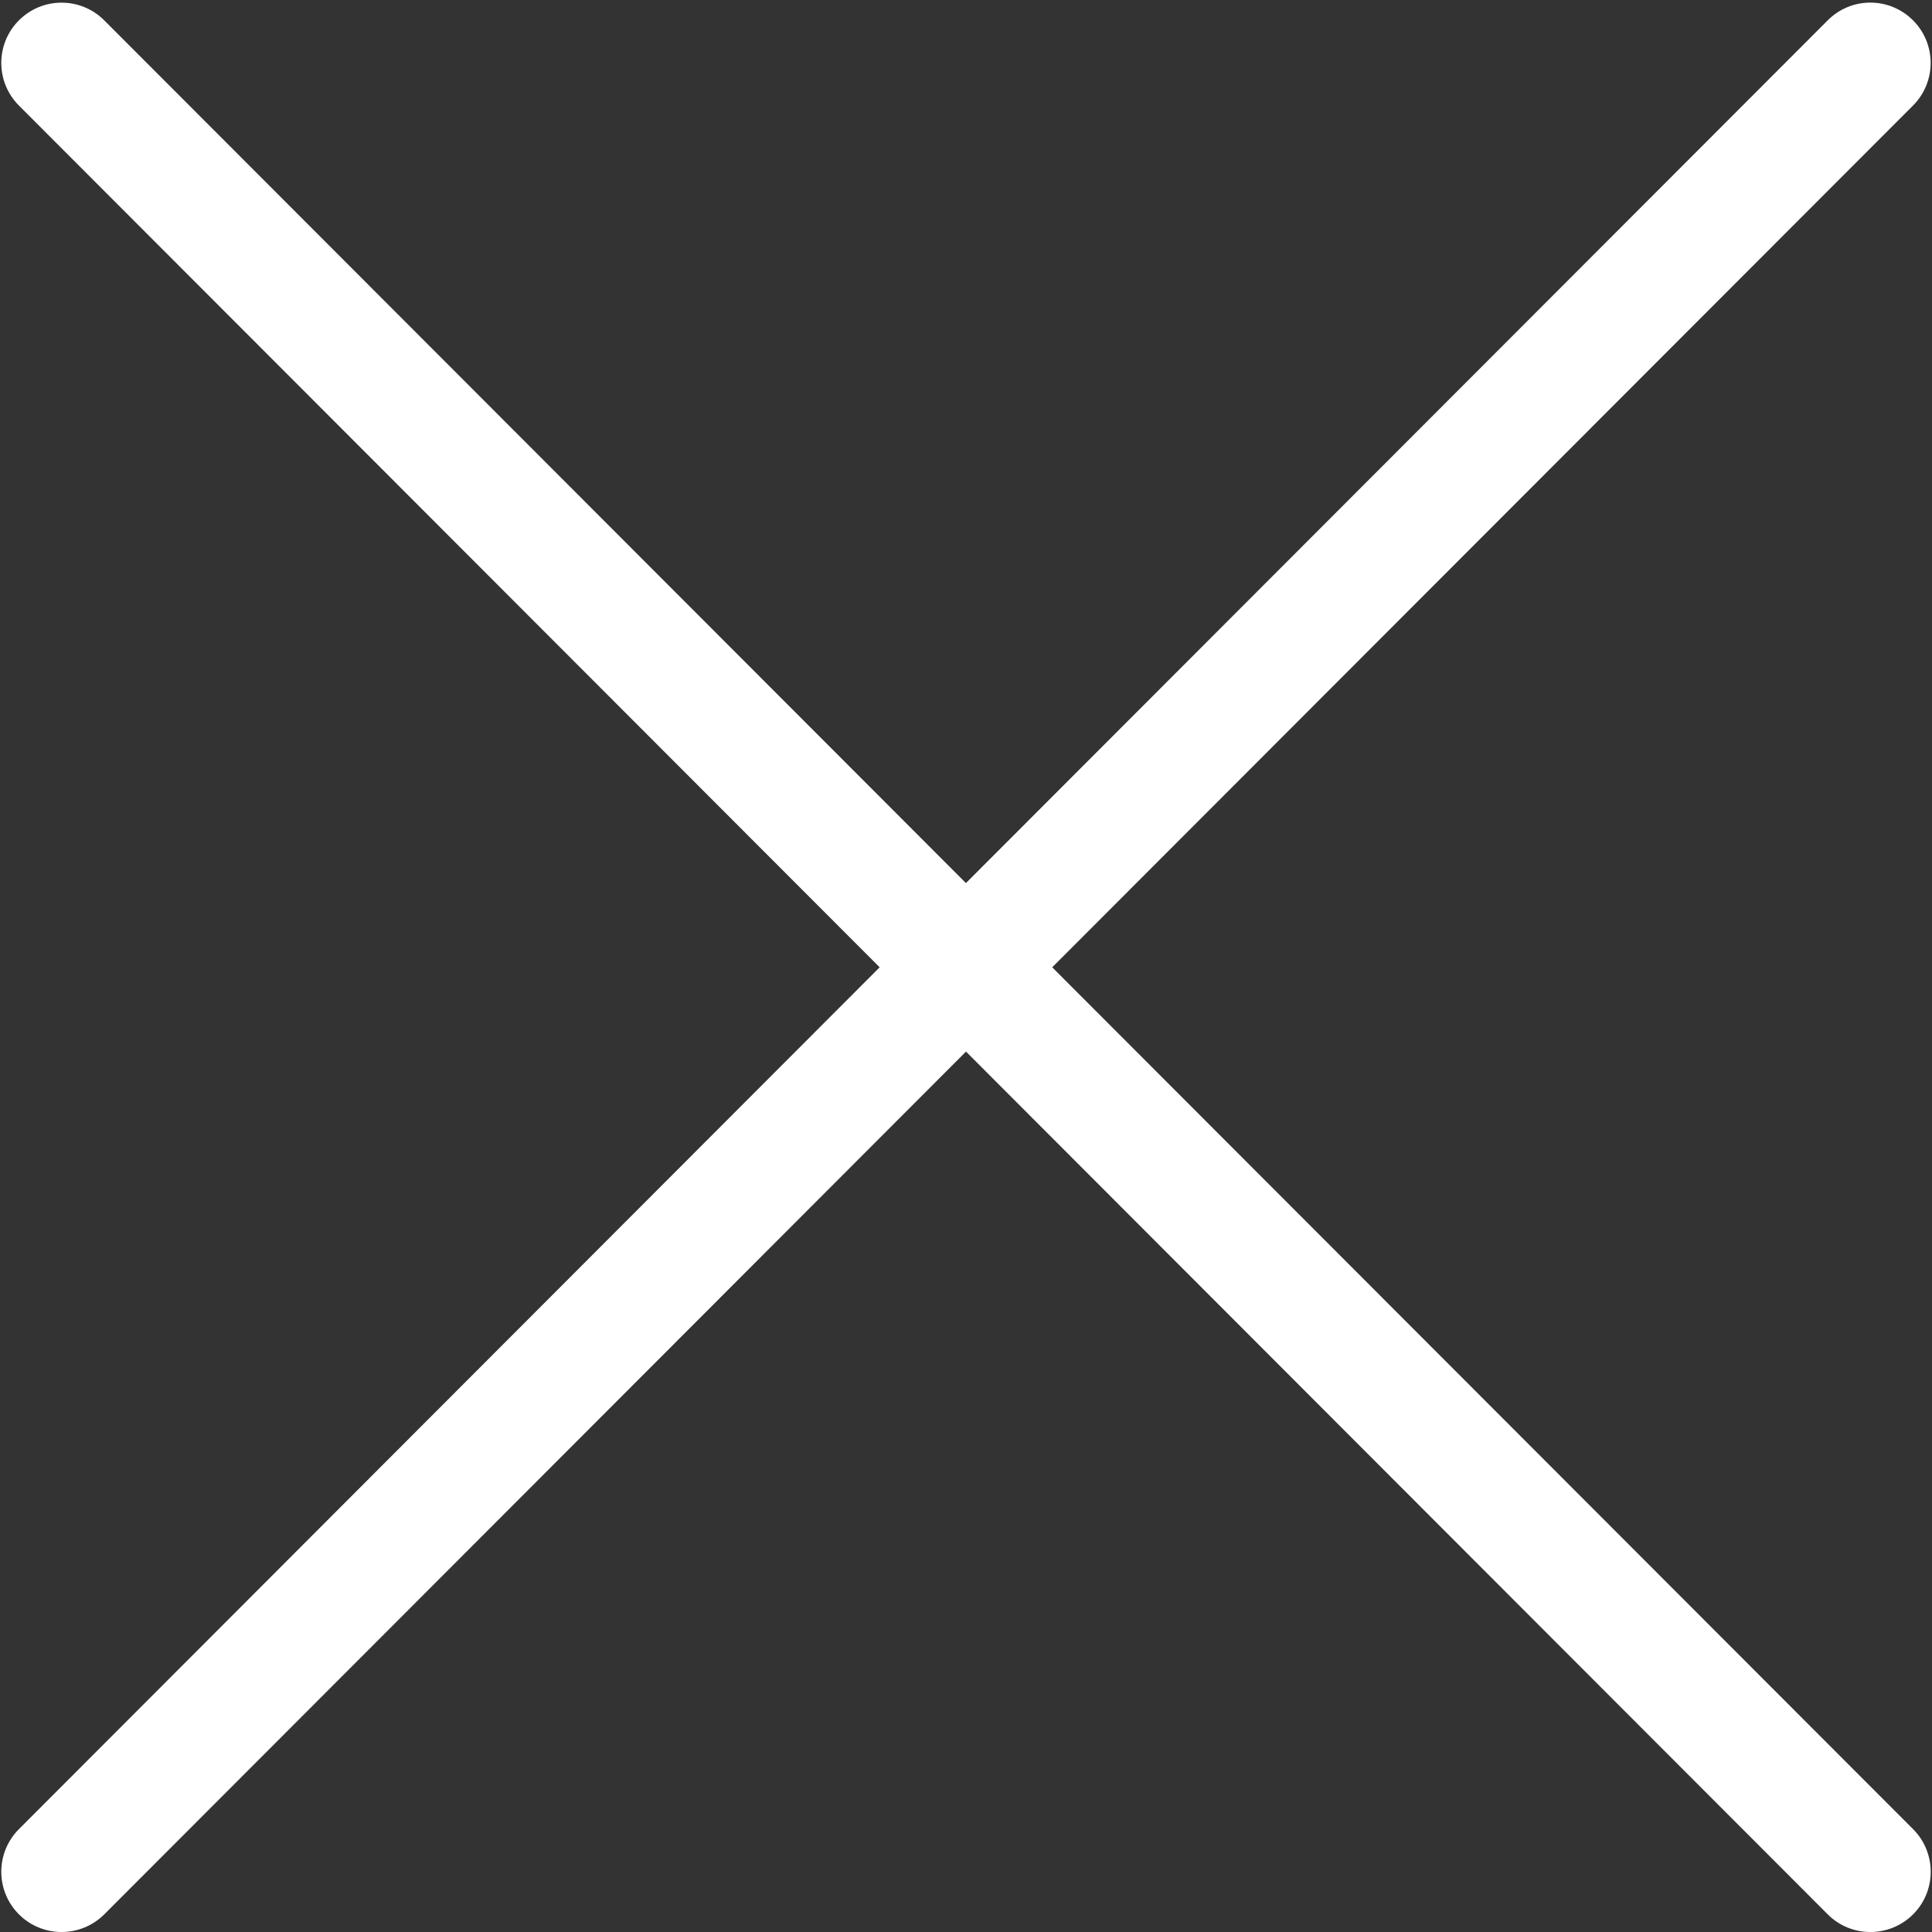 <?xml version="1.0" encoding="UTF-8"?>
<!DOCTYPE svg PUBLIC "-//W3C//DTD SVG 1.1//EN" "http://www.w3.org/Graphics/SVG/1.1/DTD/svg11.dtd">
<svg version="1.1" xmlns="http://www.w3.org/2000/svg" xmlns:xlink="http://www.w3.org/1999/xlink" x="0px" y="0px" width="1024px" height="1024px" viewBox="0 0 1024 1024" enable-background="new 0 0 1024 1024" xml:space="preserve">

  <rect x="0" y="0" width="1024" height="1024" fill="#333333" stroke="none"/>

  <path fill="#FFF" d="M10.062 1014.674c6.224 6.225 14.406 9.326 22.591 9.326 8.182 0 16.356-3.132 22.619-9.364L511.997 557.37l456.725 457.265c6.232 6.263 14.415 9.364 22.628 9.364 8.182 0 16.358-3.132 22.592-9.326 12.495-12.465 12.495-32.694 0.038-45.188L557.696 512.69 1013.94 55.938c12.464-12.498 12.464-32.725-0.031-45.189-12.525-12.497-32.723-12.497-45.188 0.038L511.966 468.052 55.244 10.787C42.747-1.708 22.517-1.708 10.062 10.749-2.434 23.213-2.434 43.44 10.024 55.938l456.215 456.752L10.024 969.485C-2.434 981.948-2.434 1002.208 10.062 1014.674L10.062 1014.674zM10.062 1014.674" />


</svg>